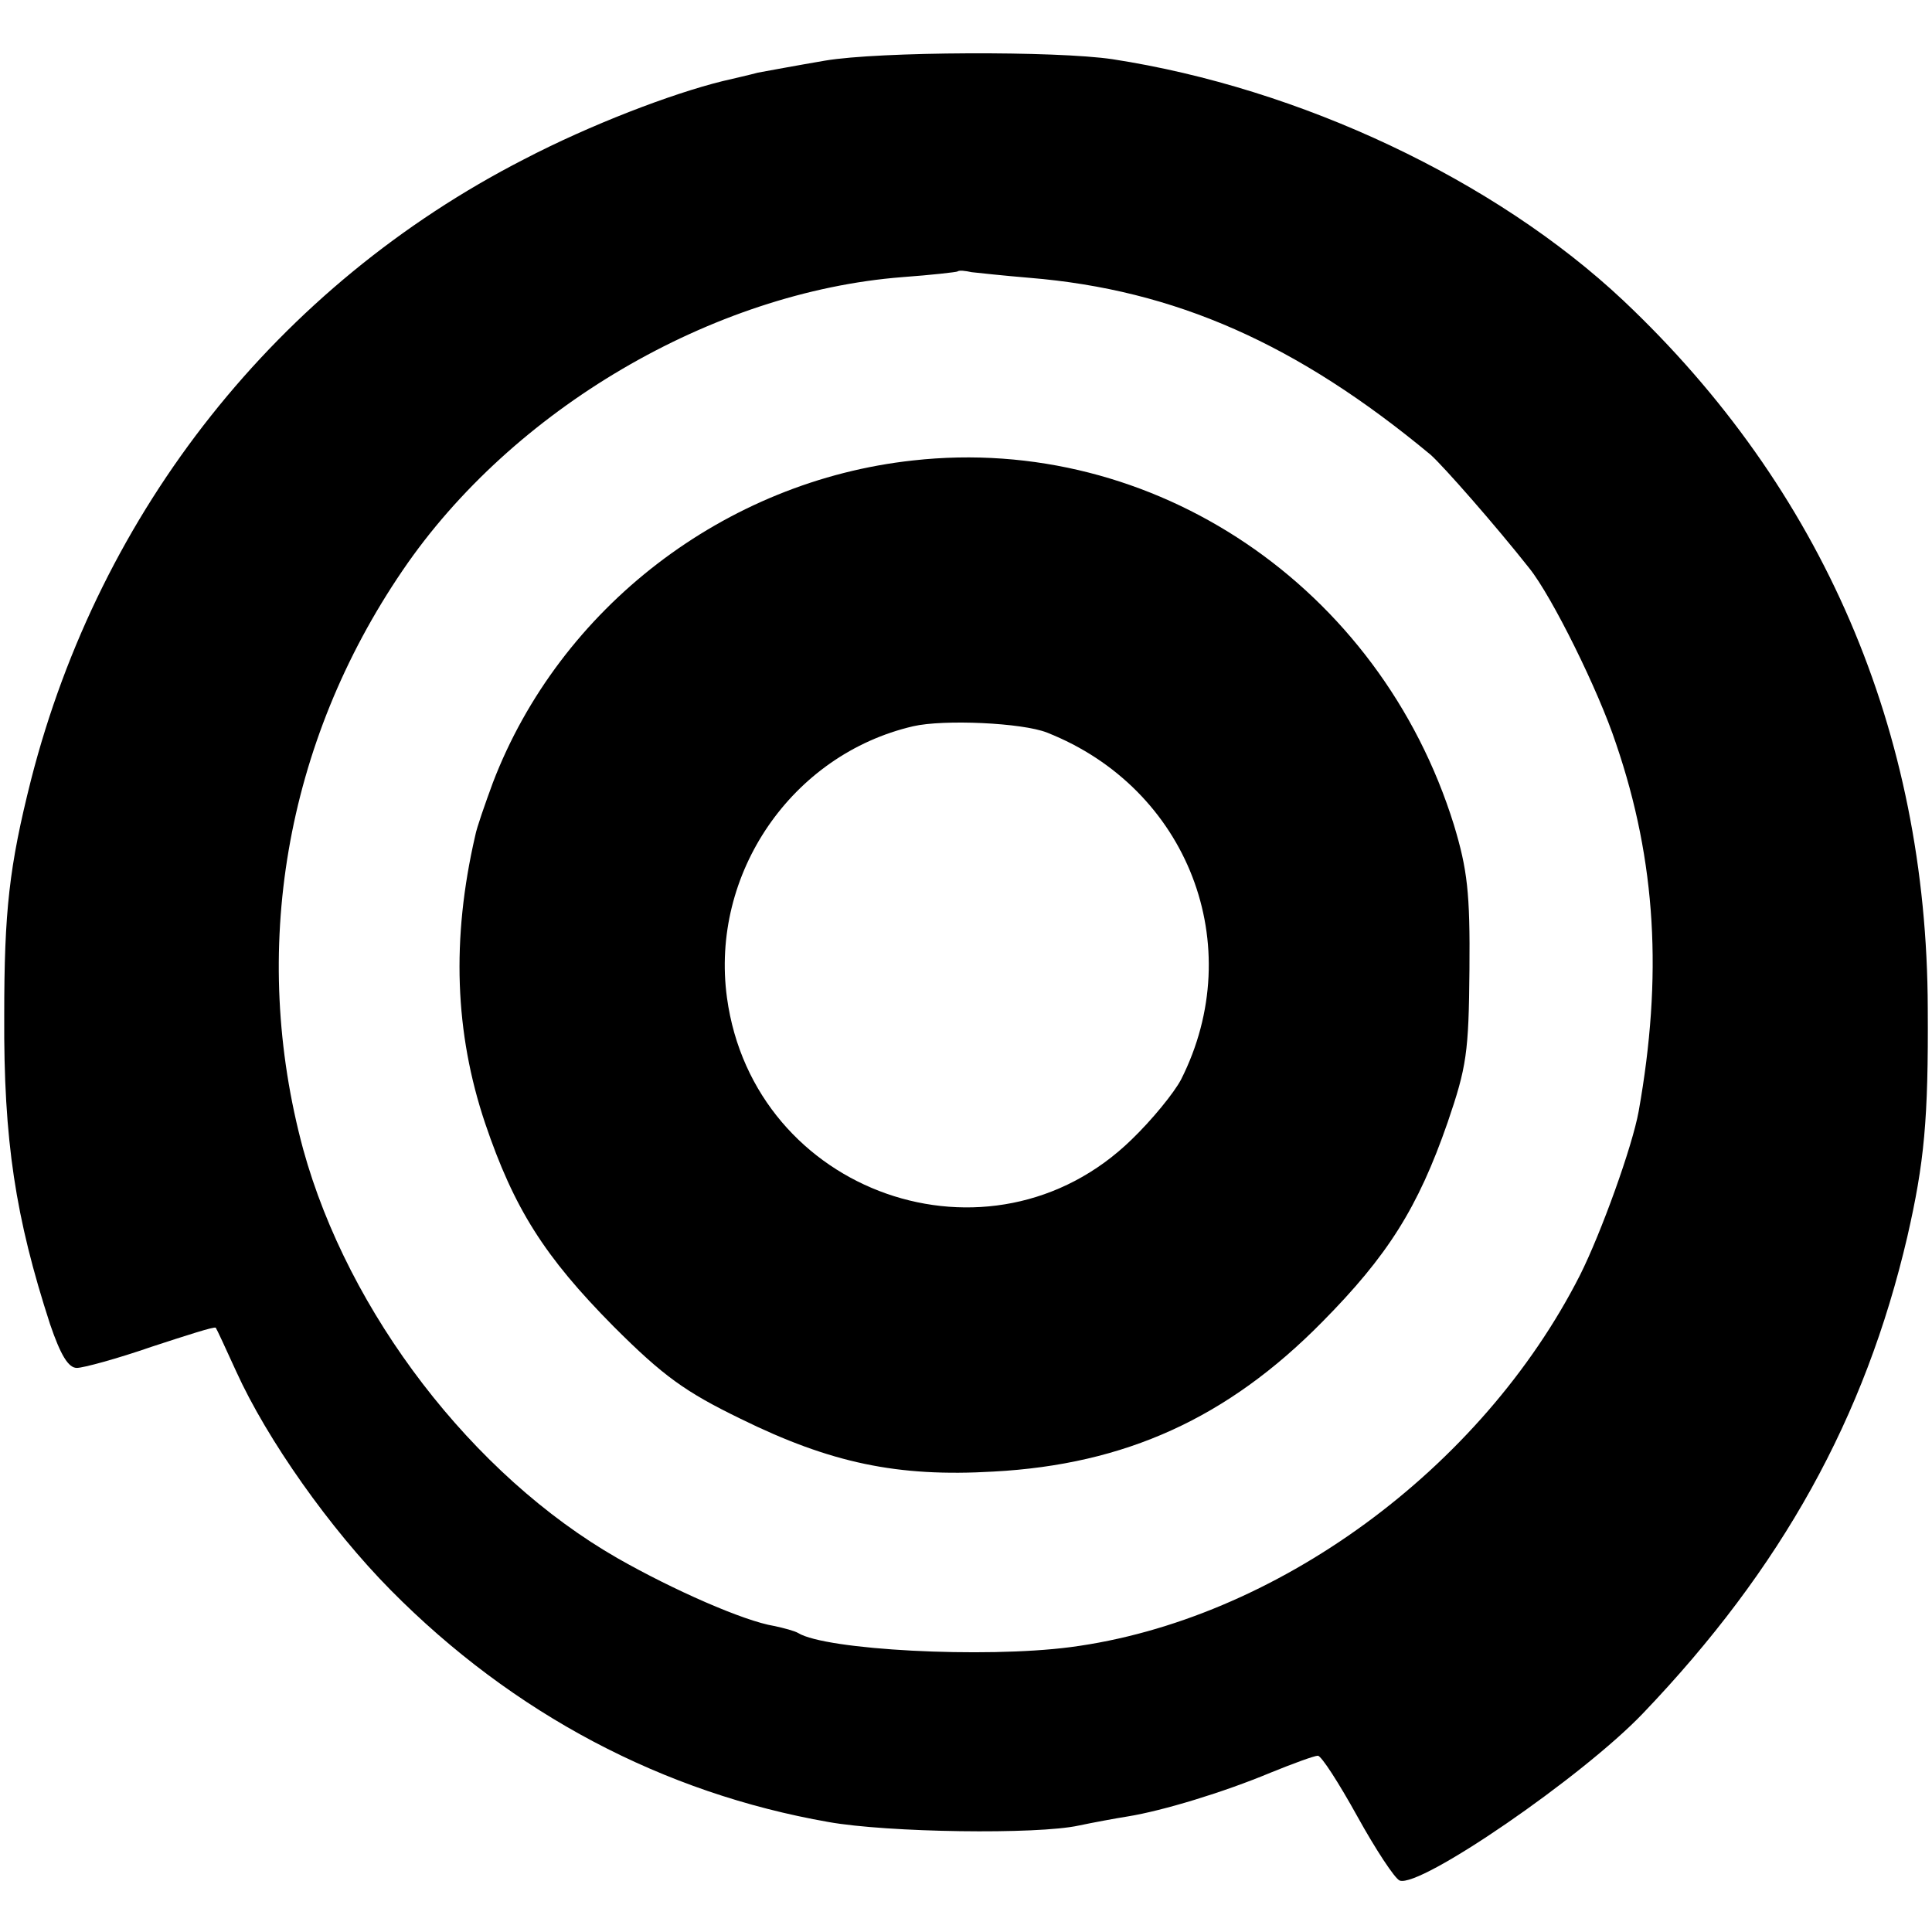 <?xml version="1.0" standalone="no"?>
<!DOCTYPE svg PUBLIC "-//W3C//DTD SVG 20010904//EN"
 "http://www.w3.org/TR/2001/REC-SVG-20010904/DTD/svg10.dtd">
<svg version="1.0" xmlns="http://www.w3.org/2000/svg"
 width="274pt" height="274pt" viewBox="0 0 274 274"
 preserveAspectRatio="xMidYMid meet">
<g transform="translate(0,274) scale(0.1,-0.1)"
fill="#000000" stroke="none">
<path d="M1170 2654 c-41 -7 -84 -15 -95 -17 -11 -3 -33 -8 -50 -12 -73 -18
-188 -62 -282 -111 -349 -179 -601 -497 -699 -880 -31 -123 -38 -186 -38 -334
-1 -178 16 -287 65 -438 15 -44 26 -62 38 -62 9 0 57 13 106 30 49 16 89 29
91 27 1 -1 14 -29 29 -62 44 -97 133 -223 219 -310 174 -176 387 -288 621
-329 84 -15 296 -18 355 -5 19 4 51 10 70 13 49 8 135 34 202 62 32 13 62 24
67 24 5 0 30 -39 56 -86 26 -47 53 -88 60 -91 29 -11 259 147 345 237 197 206
315 419 375 676 24 105 30 166 29 324 -1 393 -149 737 -432 1004 -182 171
-458 301 -724 342 -80 12 -332 11 -408 -2z m290 -308 c207 -17 380 -94 569
-251 18 -16 91 -99 140 -161 32 -40 98 -173 123 -249 57 -167 66 -330 32 -521
-9 -50 -53 -172 -83 -232 -140 -276 -433 -490 -723 -528 -123 -16 -347 -4
-386 20 -5 3 -20 7 -34 10 -43 7 -143 51 -222 96 -206 118 -382 348 -446 580
-76 281 -26 576 141 821 155 228 439 395 709 416 41 3 76 7 78 8 2 2 11 1 20
-1 9 -1 46 -5 82 -8z"/>
<path d="M1295 2087 c-267 -29 -501 -209 -596 -457 -11 -30 -23 -64 -25 -75
-34 -147 -29 -280 14 -408 41 -121 84 -189 182 -288 71 -71 102 -93 180 -131
128 -63 223 -83 359 -75 187 10 332 76 466 212 93 94 136 162 178 283 27 79
30 99 31 217 1 109 -3 142 -22 205 -105 338 -426 555 -767 517z m190 -386
c200 -79 286 -302 190 -492 -10 -19 -41 -57 -70 -85 -200 -195 -536 -77 -574
201 -24 176 92 345 264 385 43 10 155 5 190 -9z"/>
</g>
</svg>
